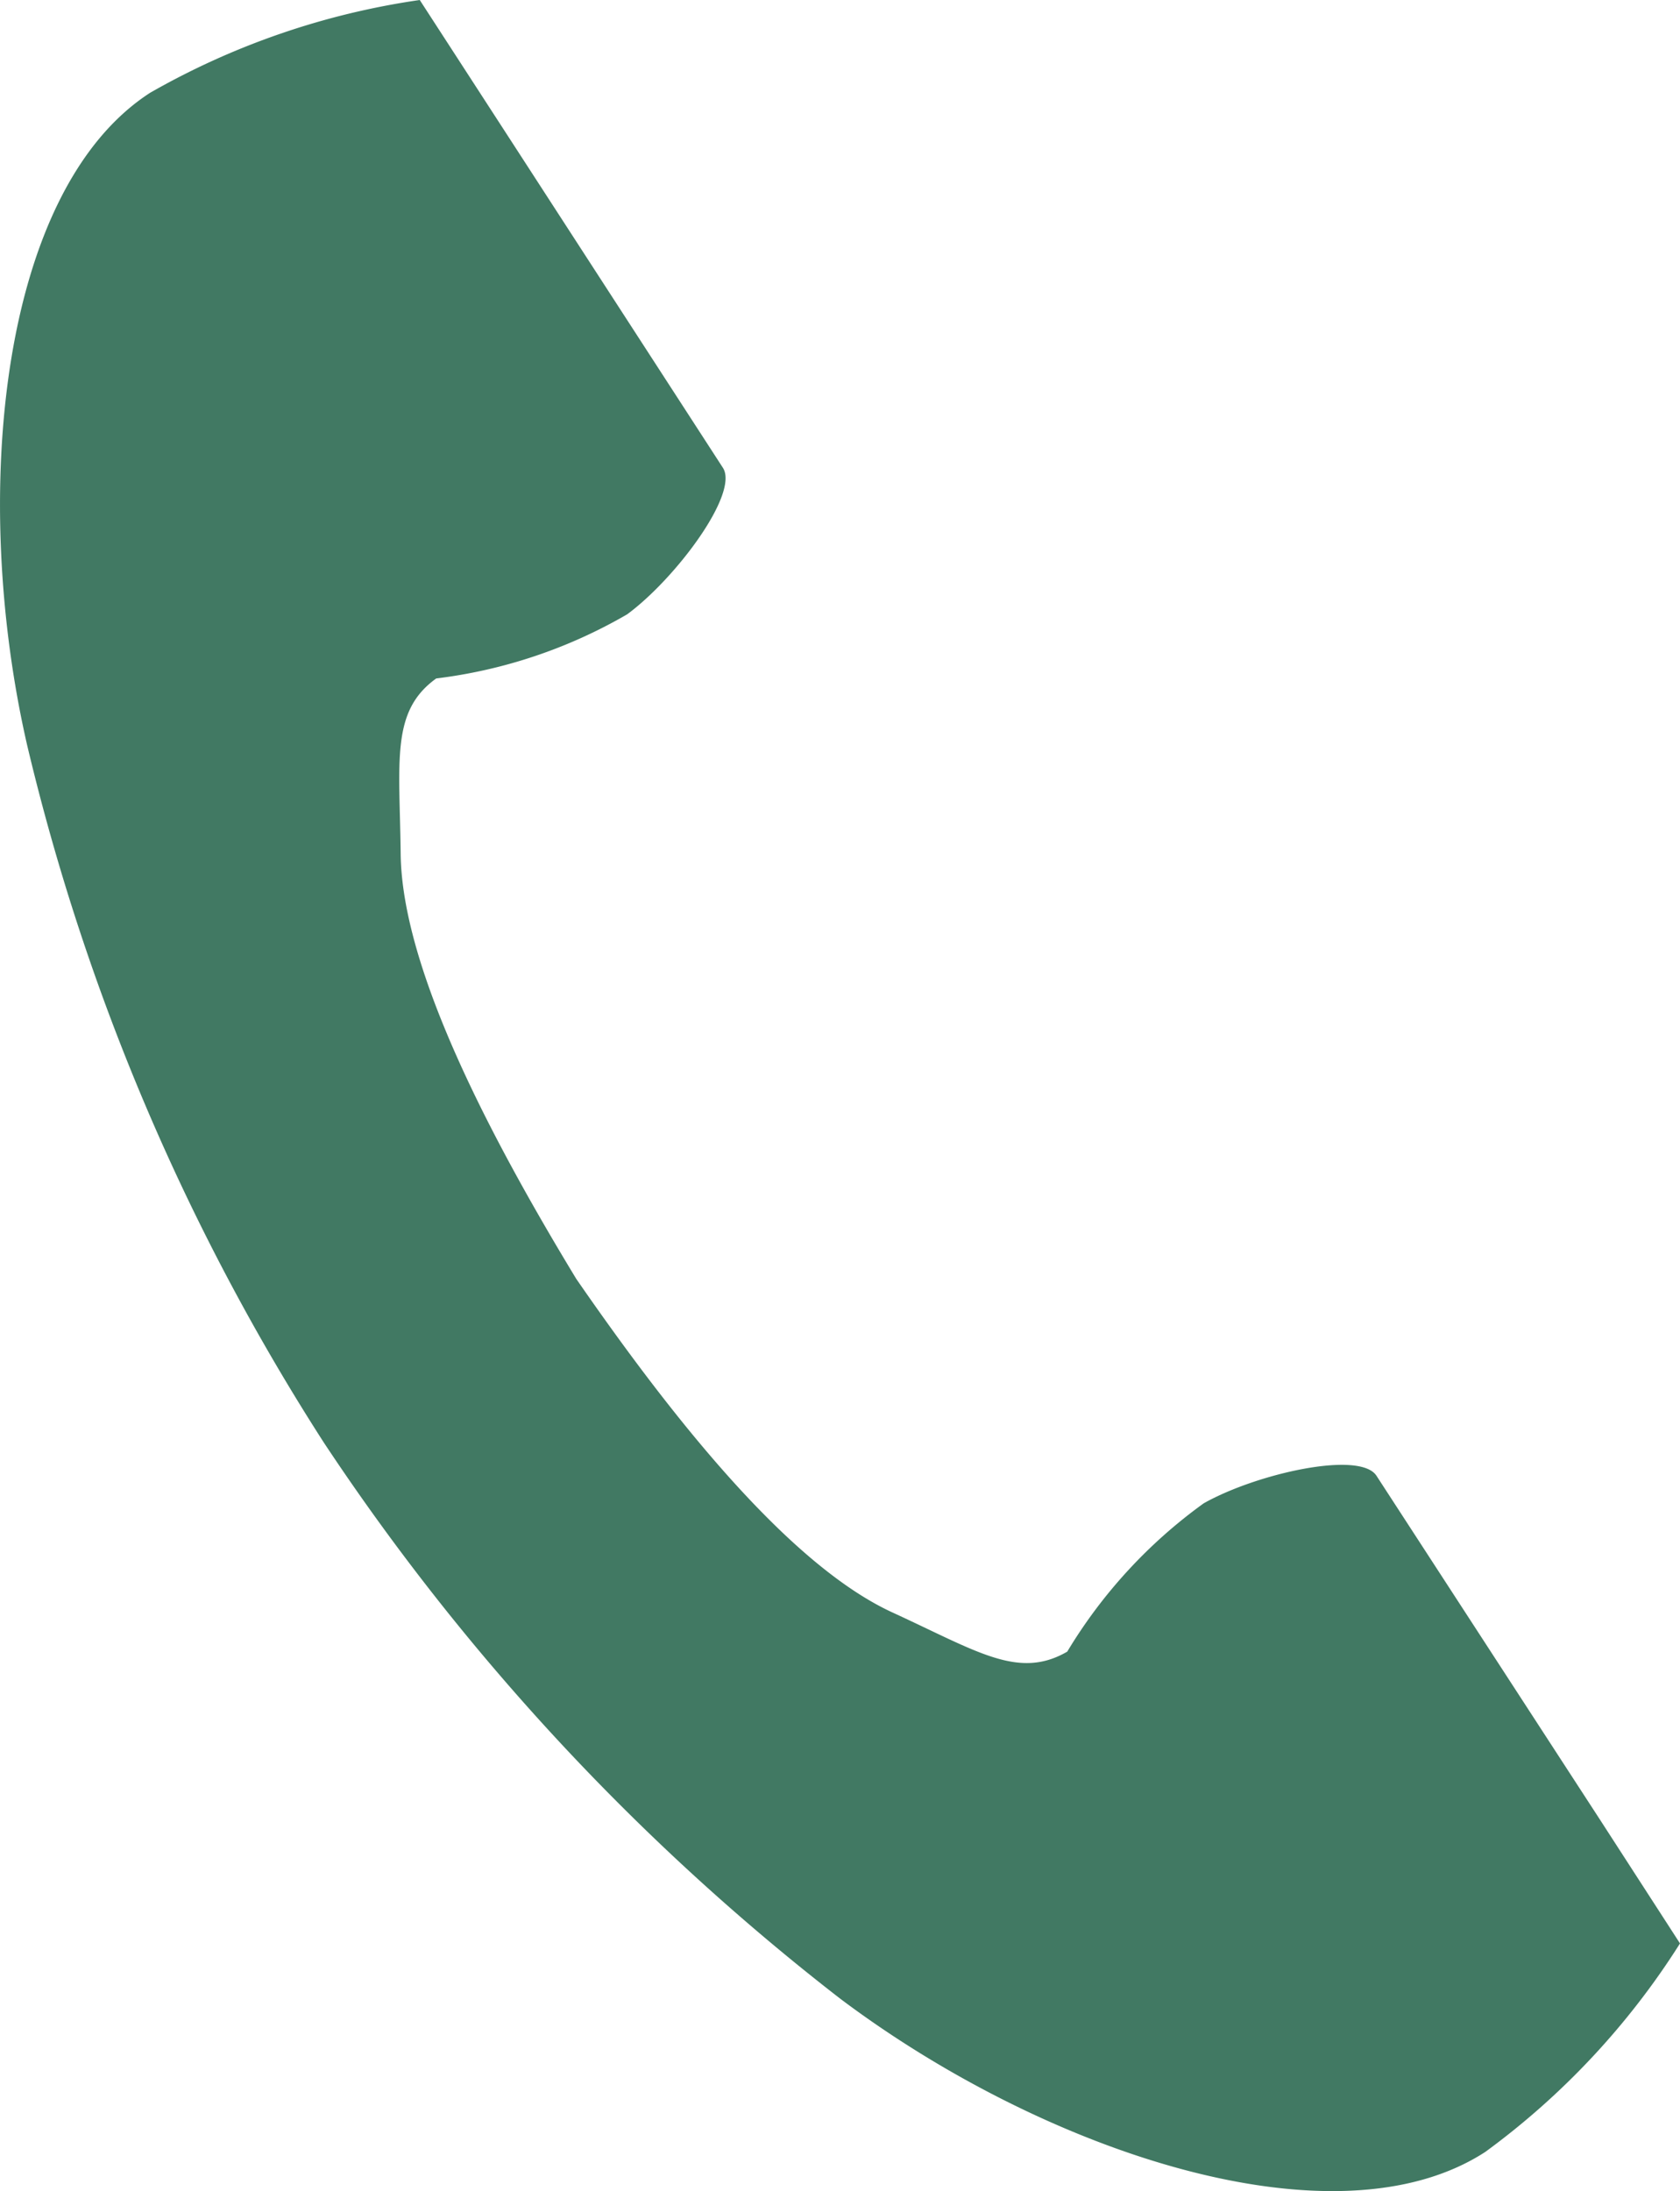 <svg xmlns="http://www.w3.org/2000/svg" width="31.439" height="40.99"><path data-name="Path 58" d="M2.81 1.735C-.007 3.557-.559 9.267.504 13.922a42.04 42.04 0 005.558 13.065 43.66 43.66 0 009.662 10.4c3.816 2.869 9.256 4.692 12.071 2.866a14.265 14.265 0 003.644-3.9L29.93 34.02l-4.171-6.415c-.309-.477-2.248-.041-3.234.516a9.38 9.38 0 00-2.553 2.774c-.911.527-1.675 0-3.269-.732-1.96-.9-4.163-3.7-5.919-6.241-1.6-2.636-3.261-5.79-3.286-7.948-.02-1.755-.187-2.669.665-3.283a9.38 9.38 0 003.574-1.2c.911-.672 2.1-2.264 1.791-2.741L9.369 2.334 7.855 0A14.267 14.267 0 002.81 1.735z" fill="#417963"/></svg>